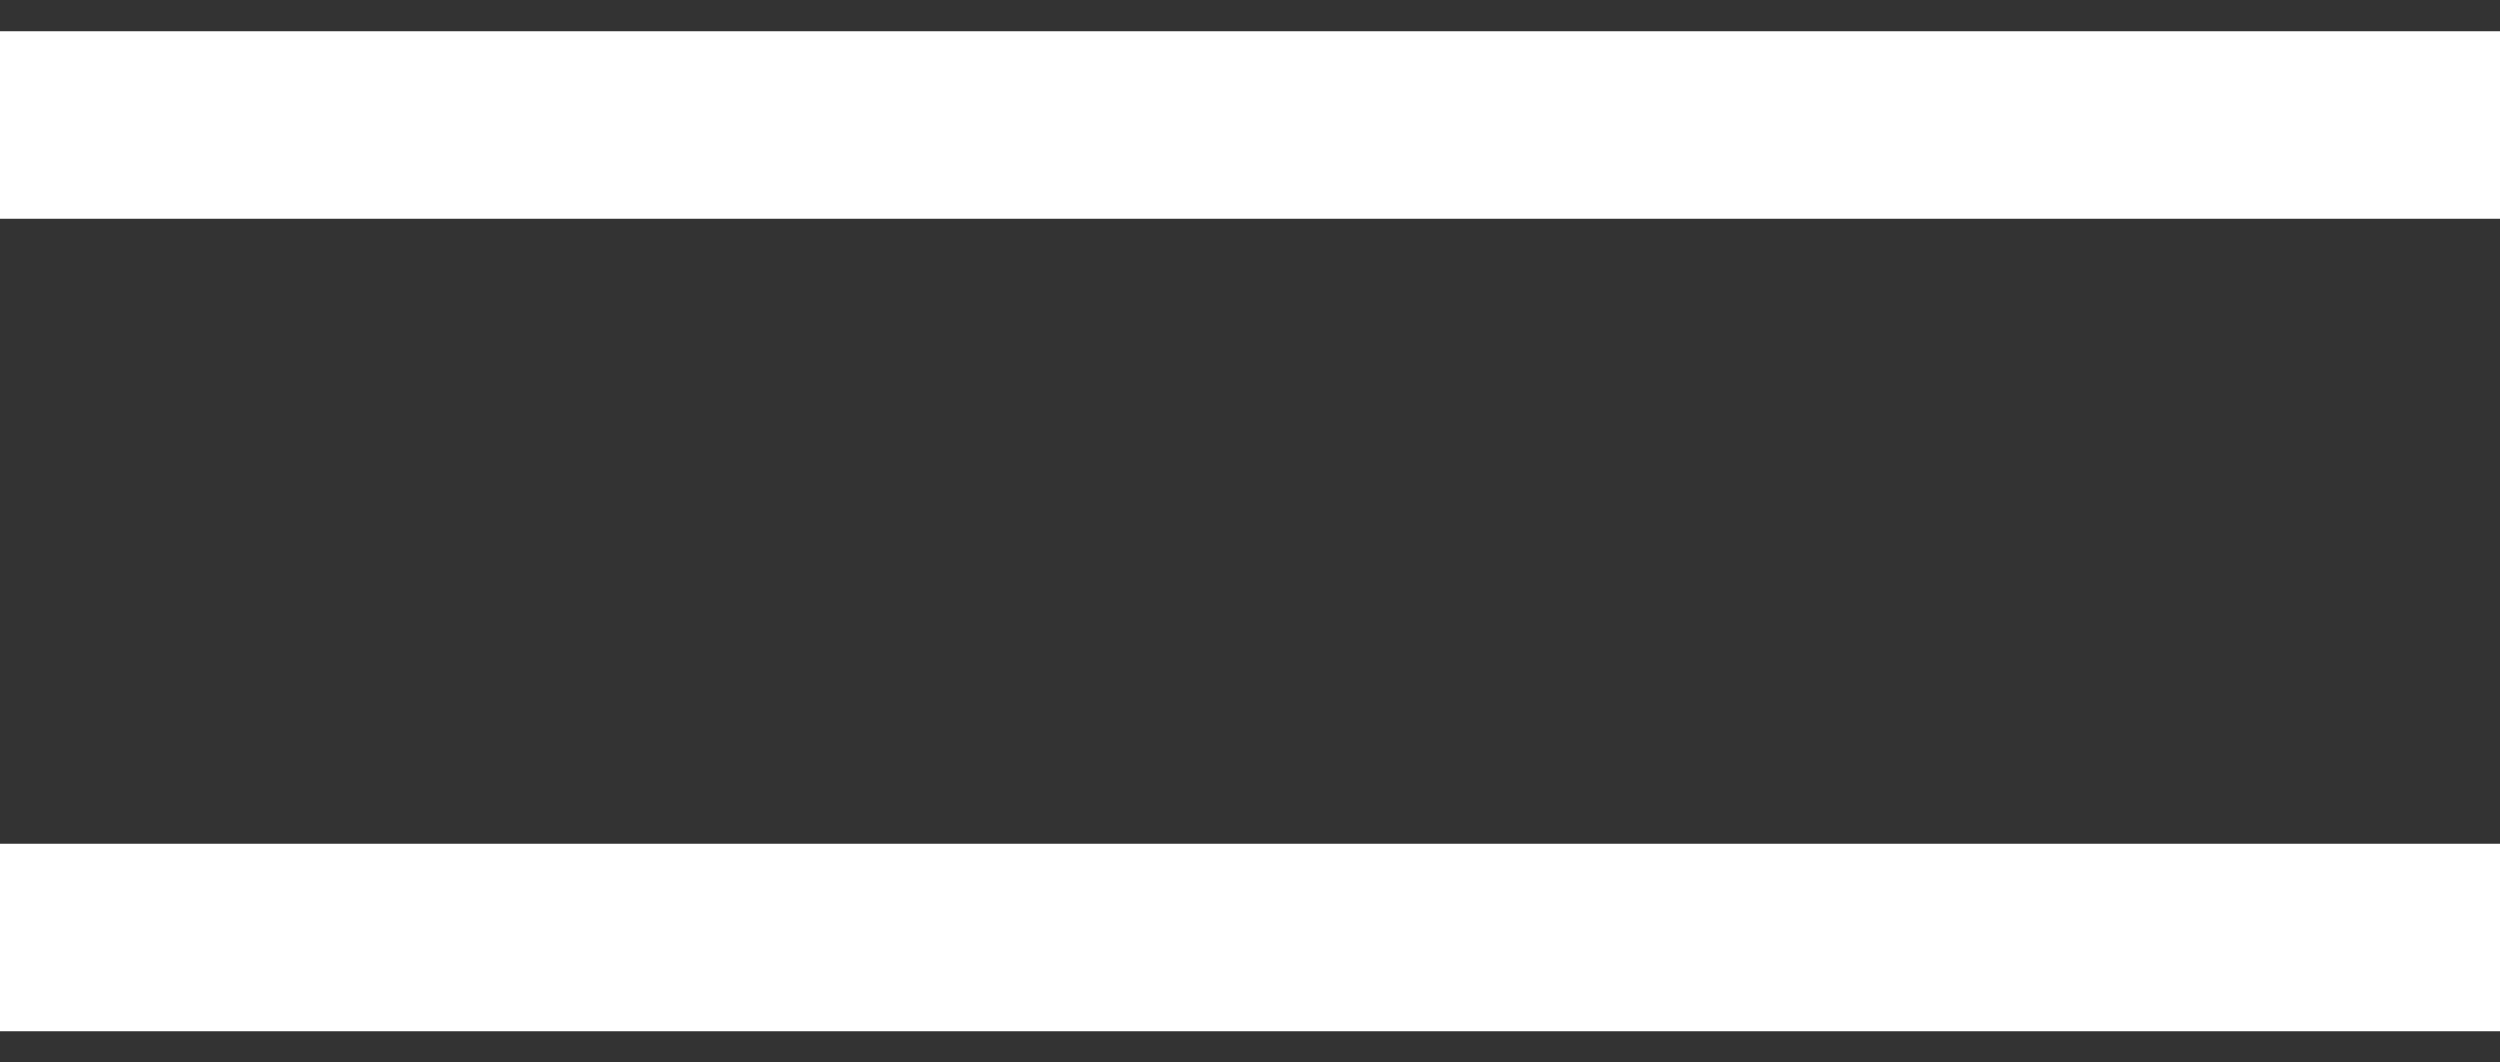 <?xml version="1.0" encoding="UTF-8"?> <svg xmlns="http://www.w3.org/2000/svg" width="40" height="17" viewBox="0 0 40 17" fill="none"><rect x="0" y="0" width="40" height="17" fill="#333333" stroke="none"/><path d="M0 2H40" stroke="white" stroke-width="3"></path><path d="M0 15H40" stroke="white" stroke-width="3"></path></svg> 